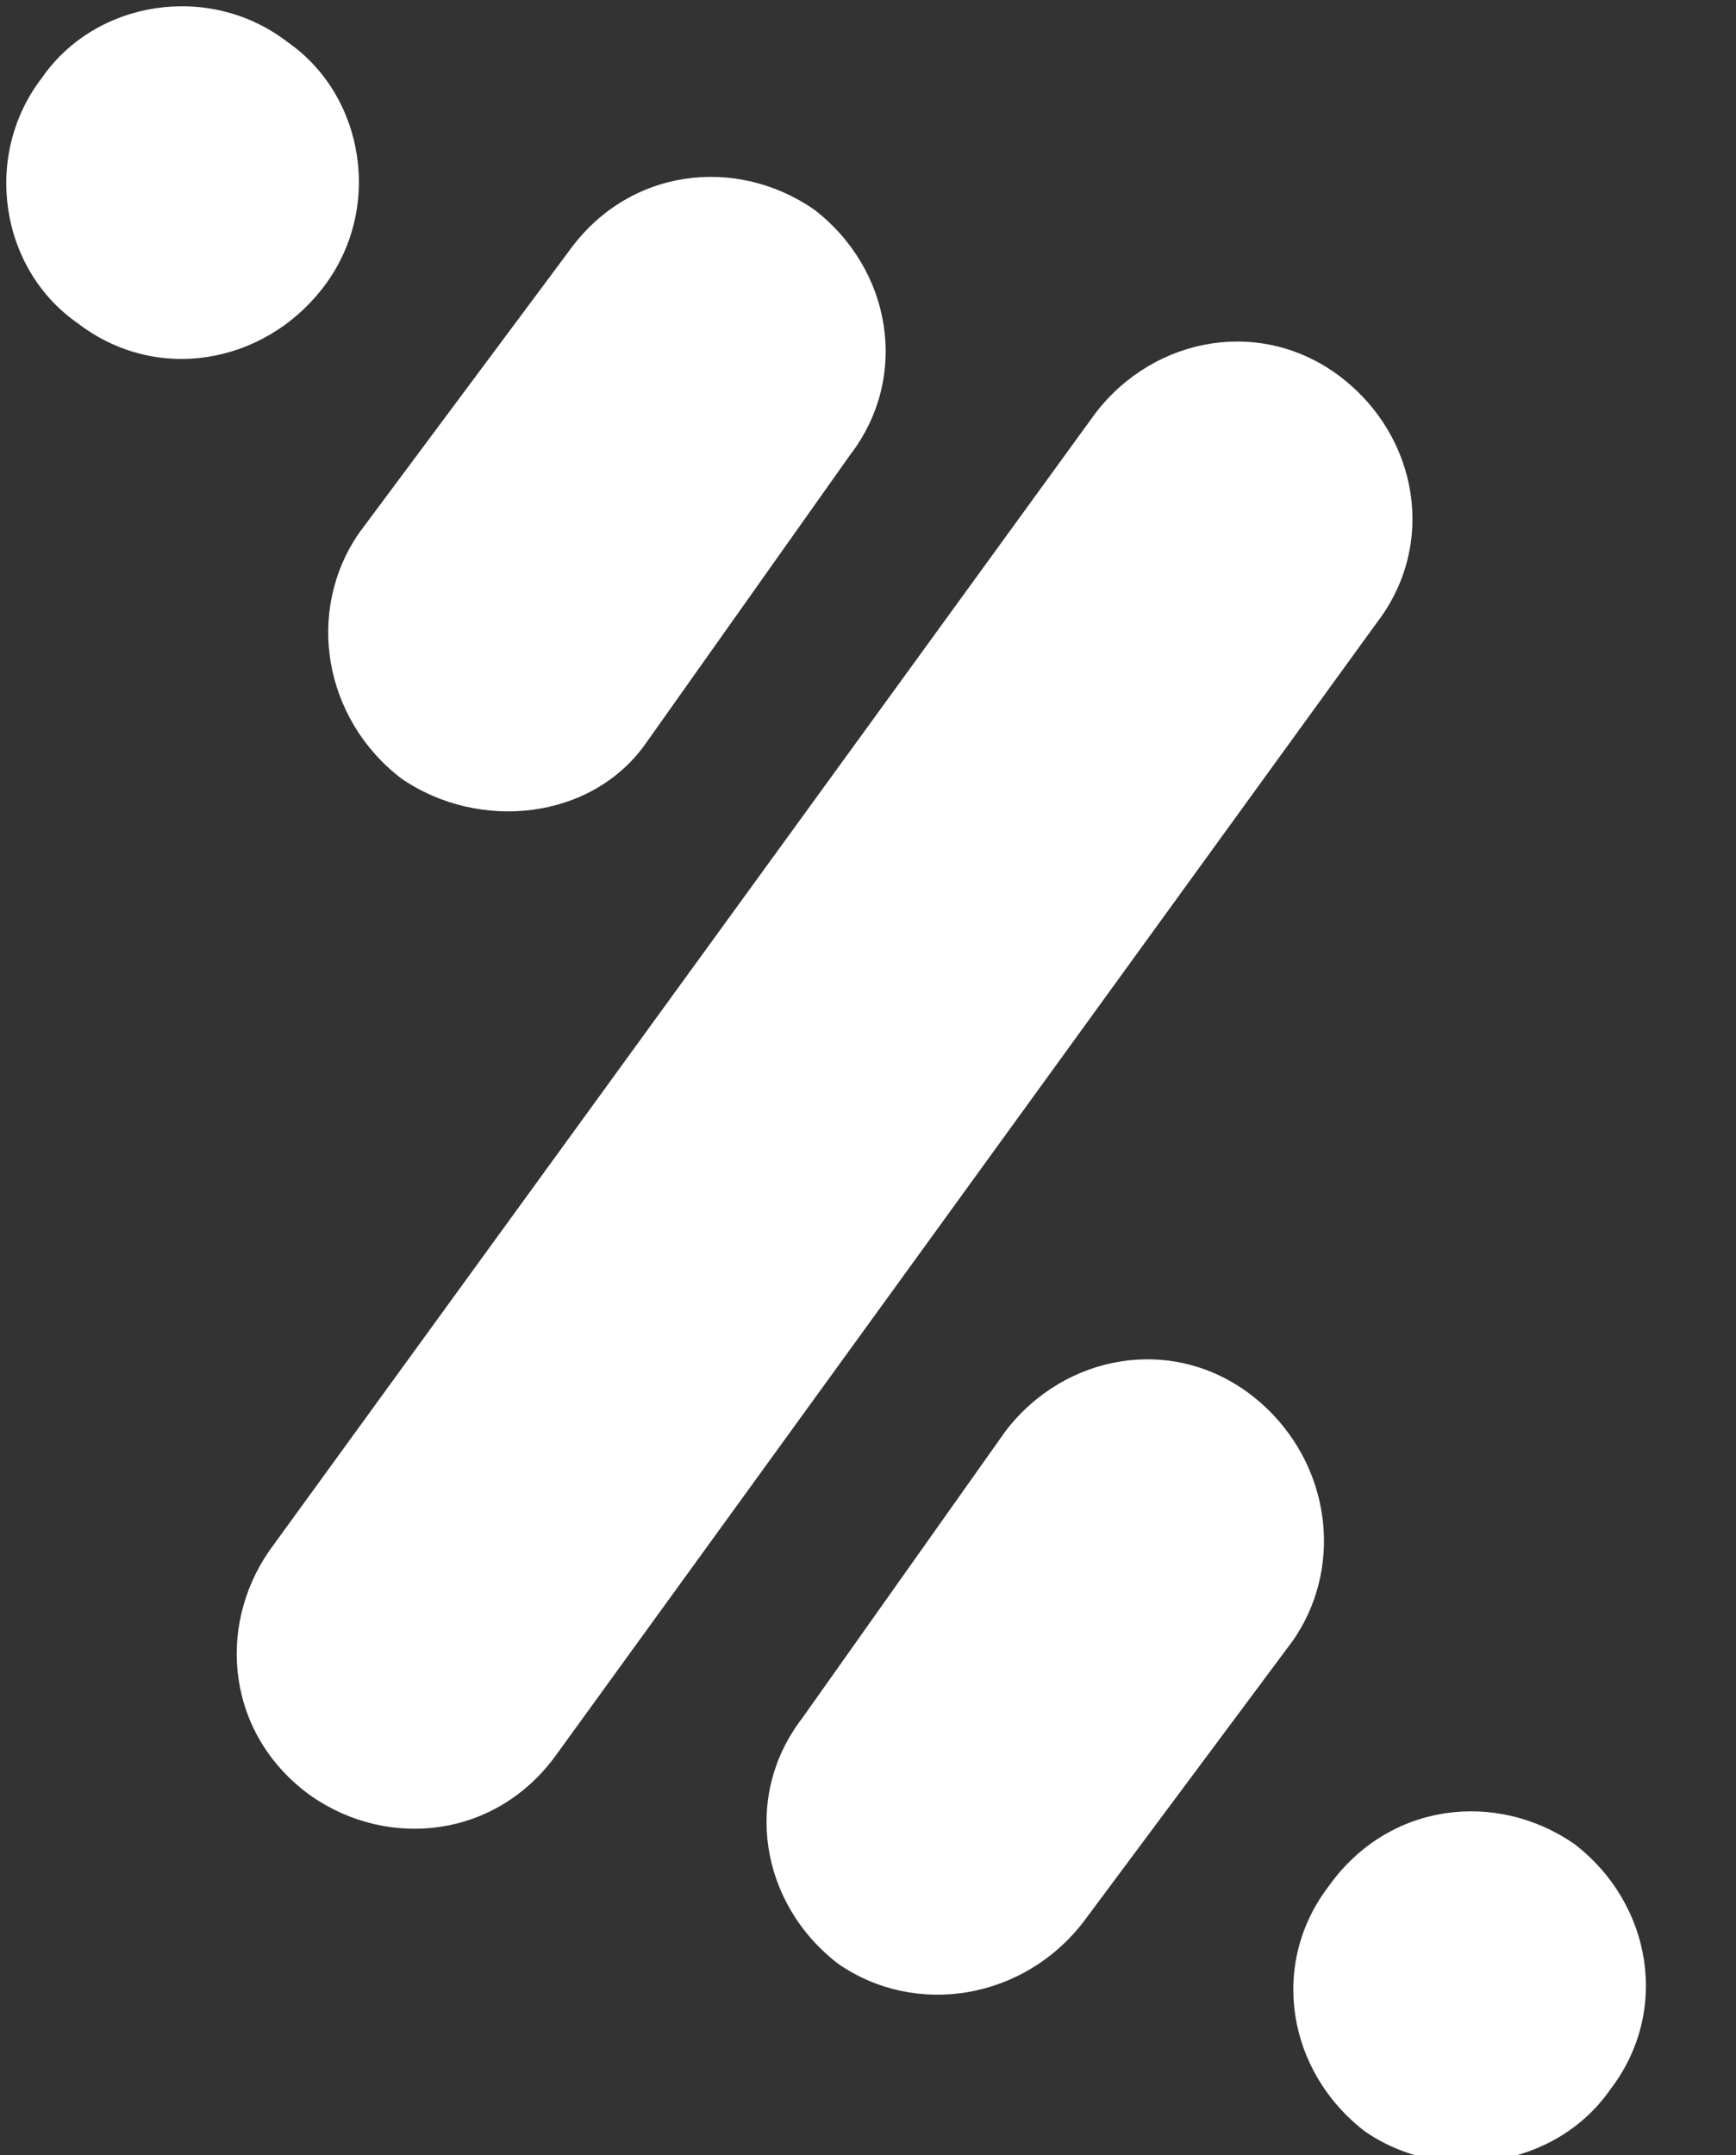 <svg version="1.2" xmlns="http://www.w3.org/2000/svg" viewBox="0 0 29 36" width="29" height="36">
	<rect x="0" y="0" width="29" height="36" fill="#333333" stroke="none"/>
	<title>svgexport-2-svg</title>
	<style>
		.s0 { fill: #ffffff } 
	</style>
	<path id="Layer" fill-rule="evenodd" class="s0" d="m61.7 14.7v13.8c0 1-0.8 1.8-1.8 1.8-1.1 0-1.9-0.8-1.9-1.8v-13.8c0-1 0.8-1.9 1.9-1.9 1 0 1.8 0.9 1.8 1.9zm0.3-6.7c0 1.2-1 2.2-2.1 2.2-1.2 0-2.1-1-2.1-2.2 0-1.1 0.9-2.1 2.1-2.1 1.1 0 2.1 1 2.1 2.1zm15.6 8.2l-7.7 10.7h6.6c0.9 0 1.6 0.7 1.6 1.6 0 1-0.7 1.7-1.6 1.7h-9.9c-0.8 0-1.7-0.7-1.7-1.8 0-0.4 0.1-0.8 0.4-1.1l7.9-11h-6.1c-0.9 0-1.7-0.7-1.7-1.6 0-0.9 0.8-1.6 1.7-1.6h9.2c0.9 0 1.8 0.4 1.8 1.6 0 0.4-0.1 0.9-0.5 1.5zm-23 3.2v3.9c0 3.9-2.1 7-7 7-4.9 0-7-3.1-7-7v-15.5c0-1 0.9-1.9 1.9-1.9 1 0 1.8 0.9 1.8 1.9v5.2h3.5c4.7 0 6.7 2.5 6.7 6.4zm-3.8 0.1c0-1.7-0.3-3.2-3.1-3.2h-3.3v7c0 2.3 0.9 3.7 3.2 3.7 2.3 0 3.2-1.4 3.2-3.7zm43.8-4.7v8.6c0 3.8-2.1 7-6.9 7-4.9 0-7-3.1-7-7v-8.6c0-1.1 0.8-1.9 1.9-1.9 1 0 1.8 0.8 1.8 1.9v8.6c0 2.3 1 3.7 3.2 3.7 2.3 0 3.3-1.4 3.3-3.7v-8.6c0-1.1 0.8-1.9 1.9-1.9 0.9 0 1.8 0.8 1.8 1.9zm26.5 13.8c0 1-0.8 1.8-1.9 1.8-1 0-1.8-0.8-1.8-1.8v-8.7c0-2.2-0.7-3.6-3-3.6-2.2 0-2.9 1.4-2.9 3.6v8.7c0 1-0.8 1.8-1.9 1.8-1 0-1.8-0.8-1.8-1.8v-8.7c0-2.2-0.7-3.6-2.9-3.6-2.3 0-3 1.4-3 3.6v8.7c0 1-0.8 1.8-1.9 1.8-1 0-1.8-0.8-1.8-1.8v-8.7c0-3.8 1.8-7 6.7-7 2.1 0 3.7 0.7 4.8 1.7 1-1 2.6-1.7 4.8-1.7 4.8 0 6.6 3.2 6.6 7zm-115.1-19.7l3.5-4.7c1-1.4 2.8-1.6 4.1-0.7 1.3 1 1.6 2.8 0.6 4.1l-3.4 4.8c-0.9 1.3-2.8 1.5-4.1 0.6-1.3-1-1.6-2.8-0.7-4.1zm17 1.5l-13.7 18.9c-1 1.4-2.8 1.6-4.1 0.7-1.4-1-1.6-2.8-0.7-4.1l13.8-19c1-1.3 2.8-1.6 4.1-0.6 1.3 1 1.6 2.8 0.6 4.1zm-21.7-5c-1.3-0.9-1.6-2.8-0.6-4.1 0.9-1.3 2.8-1.6 4.1-0.6 1.3 0.9 1.6 2.8 0.6 4.1-1 1.3-2.8 1.6-4.1 0.6zm25.6 29.5c-0.9 1.3-2.8 1.6-4.1 0.7-1.3-1-1.6-2.8-0.6-4.1 1-1.4 2.8-1.6 4.1-0.7 1.3 1 1.6 2.8 0.6 4.1zm-5.3-7.5l-3.5 4.7c-1 1.3-2.8 1.6-4.1 0.7-1.3-1-1.6-2.8-0.6-4.1l3.4-4.8c1-1.3 2.8-1.6 4.1-0.6 1.3 1 1.6 2.8 0.7 4.1z"/>
</svg>